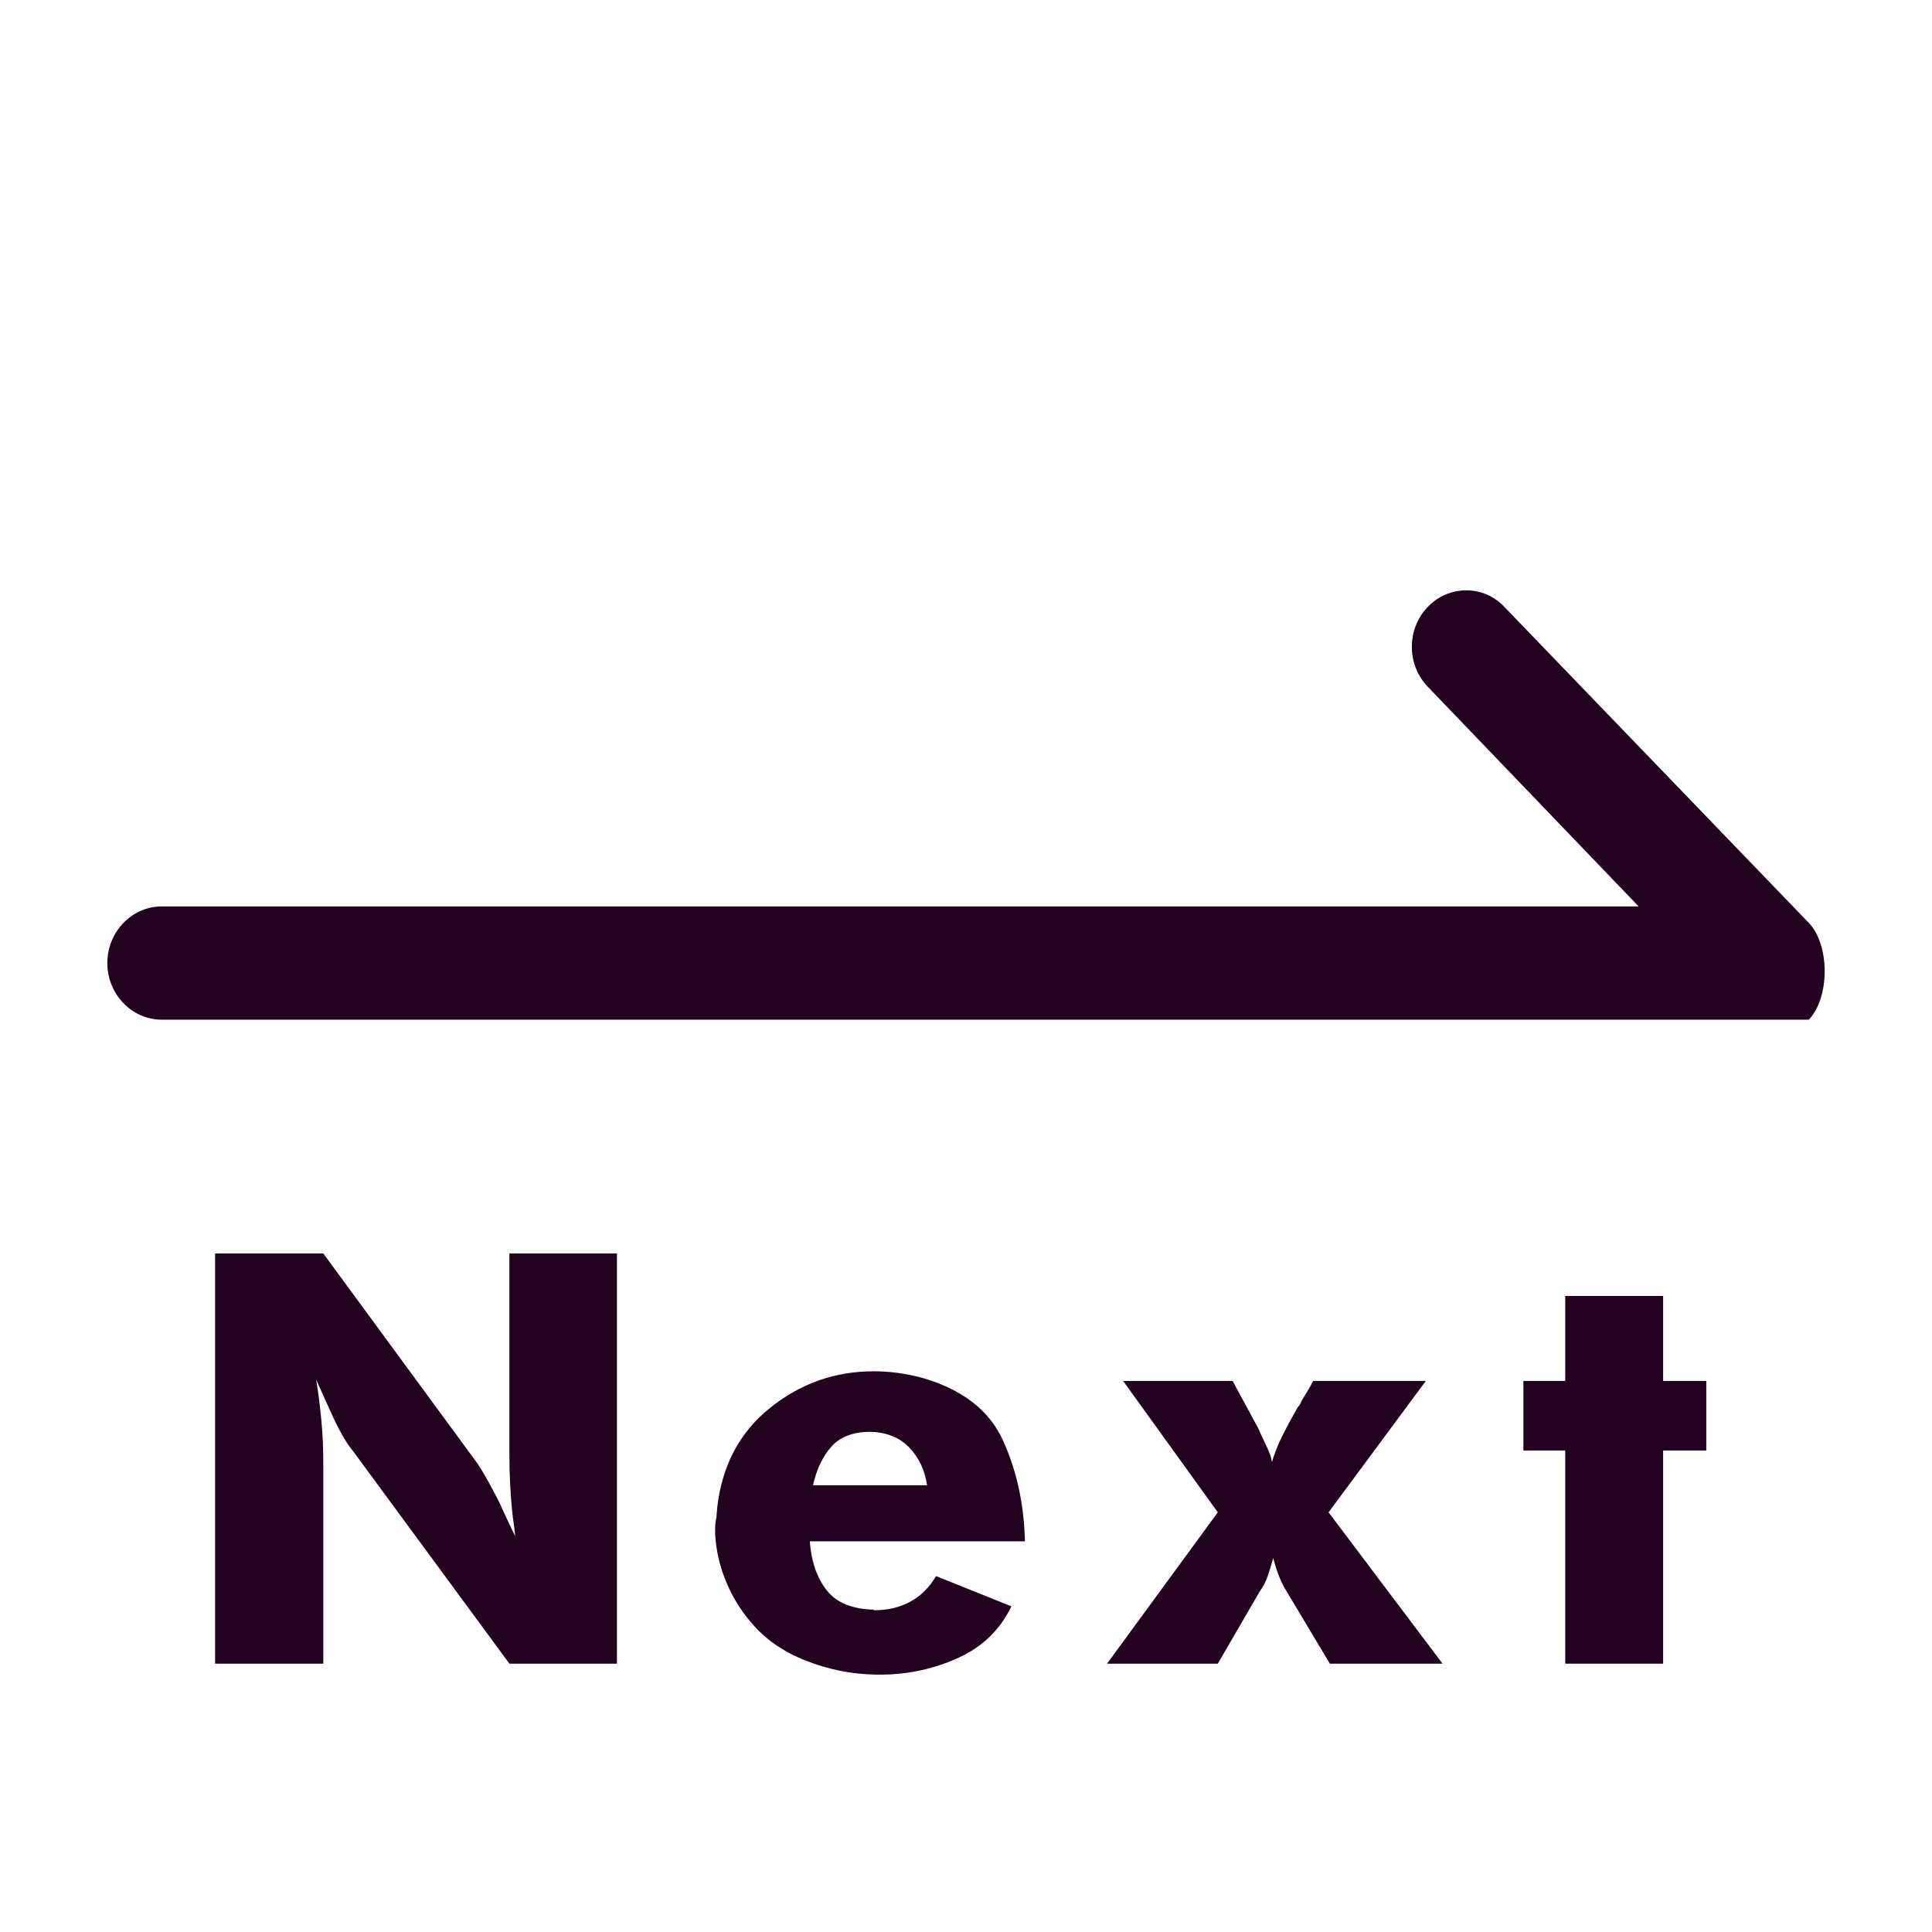 <?xml version="1.0" encoding="UTF-8"?>
<svg width="36px" height="36px" viewBox="0 0 36 36" version="1.1" xmlns="http://www.w3.org/2000/svg" xmlns:xlink="http://www.w3.org/1999/xlink">
    <title>Group 16</title>
    <g id="Page-1" stroke="none" stroke-width="1" fill="none" fill-rule="evenodd">
        <g id="aria-1440" transform="translate(-96, -7659)">
            <g id="Group-15" transform="translate(96, 7659)">
                <g id="east_black_24dp" transform="translate(18, 18) scale(-1, 1) translate(-18, -18) ">
                    <rect id="Rectangle" x="0" y="0" width="36" height="36"></rect>
                    <path d="M26.604,11.309 C26.209,11.72 26.209,12.385 26.604,12.796 L30.534,16.89 L3.013,16.89 C2.456,16.89 2,17.365 2,17.945 C2,18.525 2.456,19 3.013,19 L30.544,19 L33.704,19 C34.099,18.589 34.099,17.607 33.704,17.196 L28.032,11.309 C27.647,10.897 26.999,10.897 26.604,11.309 Z" id="Path" fill="#22031F" fill-rule="nonzero" transform="translate(18, 15) scale(-1, 1) translate(-18, -15) "></path>
                </g>
                <g id="Next" transform="translate(4.008, 23.356)" fill="#22031F" fill-rule="nonzero">
                    <path d="M0,7.644 L0,0 L2.016,0 L4.896,3.924 C4.968,4.036 5.038,4.154 5.106,4.278 C5.174,4.402 5.24,4.528 5.304,4.656 C5.352,4.76 5.4,4.864 5.448,4.968 C5.496,5.072 5.544,5.172 5.592,5.268 C5.584,5.18 5.574,5.096 5.562,5.016 C5.55,4.936 5.54,4.852 5.532,4.764 C5.516,4.604 5.504,4.44 5.496,4.272 C5.488,4.104 5.484,3.932 5.484,3.756 L5.484,0 L7.488,0 L7.488,7.644 L5.484,7.644 L2.58,3.696 C2.5,3.6 2.424,3.486 2.352,3.354 C2.28,3.222 2.212,3.084 2.148,2.94 C2.1,2.836 2.054,2.734 2.01,2.634 C1.966,2.534 1.924,2.44 1.884,2.352 C1.924,2.6 1.956,2.852 1.98,3.108 C2.004,3.364 2.016,3.62 2.016,3.876 L2.016,7.644 L0,7.644 Z" id="Path"></path>
                    <path d="M15.09,5.364 L11.082,5.364 C11.106,5.724 11.206,6.022 11.382,6.258 C11.558,6.494 11.842,6.62 12.234,6.636 C12.242,6.636 12.248,6.636 12.252,6.636 C12.256,6.636 12.262,6.636 12.27,6.636 C12.27,6.644 12.272,6.648 12.276,6.648 C12.28,6.648 12.286,6.648 12.294,6.648 C12.534,6.648 12.752,6.596 12.948,6.492 C13.144,6.388 13.306,6.228 13.434,6.012 L14.838,6.576 C14.63,7.008 14.304,7.326 13.86,7.53 C13.416,7.734 12.946,7.84 12.45,7.848 C12.442,7.848 12.432,7.848 12.42,7.848 C12.408,7.848 12.398,7.848 12.39,7.848 C12.374,7.848 12.36,7.848 12.348,7.848 C12.336,7.848 12.322,7.848 12.306,7.848 C11.858,7.84 11.422,7.752 10.998,7.584 C10.574,7.416 10.234,7.176 9.978,6.864 C9.786,6.64 9.632,6.386 9.516,6.102 C9.4,5.818 9.334,5.528 9.318,5.232 C9.318,5.208 9.318,5.186 9.318,5.166 C9.318,5.146 9.318,5.124 9.318,5.1 C9.318,5.076 9.32,5.048 9.324,5.016 C9.328,4.984 9.334,4.952 9.342,4.92 C9.342,4.896 9.344,4.868 9.348,4.836 C9.352,4.804 9.354,4.776 9.354,4.752 C9.442,3.96 9.77,3.336 10.338,2.88 C10.906,2.424 11.55,2.196 12.27,2.196 C12.422,2.196 12.572,2.206 12.72,2.226 C12.868,2.246 13.018,2.276 13.17,2.316 C13.922,2.532 14.426,2.922 14.682,3.486 C14.938,4.05 15.074,4.676 15.09,5.364 Z M12.21,3.324 C11.89,3.324 11.648,3.416 11.484,3.6 C11.32,3.784 11.206,4.024 11.142,4.32 L13.266,4.32 C13.226,4.04 13.116,3.806 12.936,3.618 C12.756,3.43 12.514,3.332 12.21,3.324 Z" id="Shape"></path>
                    <path d="M19.44,3.264 C19.448,3.28 19.456,3.298 19.464,3.318 C19.472,3.338 19.48,3.356 19.488,3.372 C19.504,3.404 19.52,3.438 19.536,3.474 C19.552,3.51 19.568,3.544 19.584,3.576 C19.608,3.624 19.63,3.674 19.65,3.726 C19.67,3.778 19.684,3.832 19.692,3.888 C19.748,3.704 19.818,3.53 19.902,3.366 C19.986,3.202 20.076,3.036 20.172,2.868 C20.188,2.852 20.202,2.834 20.214,2.814 C20.226,2.794 20.236,2.772 20.244,2.748 C20.284,2.684 20.322,2.622 20.358,2.562 C20.394,2.502 20.428,2.44 20.46,2.376 L22.56,2.376 L20.748,4.824 L22.872,7.644 L20.772,7.644 L19.968,6.3 C19.912,6.212 19.864,6.116 19.824,6.012 C19.784,5.908 19.748,5.796 19.716,5.676 C19.684,5.796 19.65,5.908 19.614,6.012 C19.578,6.116 19.528,6.212 19.464,6.3 L18.684,7.644 L16.62,7.644 L18.684,4.824 L16.92,2.376 L18.96,2.376 L19.44,3.264 Z" id="Path"></path>
                    <polygon id="Path" points="25.158 7.644 25.158 3.672 24.378 3.672 24.378 2.376 25.158 2.376 25.158 0.792 26.982 0.792 26.982 2.376 27.786 2.376 27.786 3.672 26.982 3.672 26.982 7.644"></polygon>
                </g>
            </g>
        </g>
    </g>
</svg>